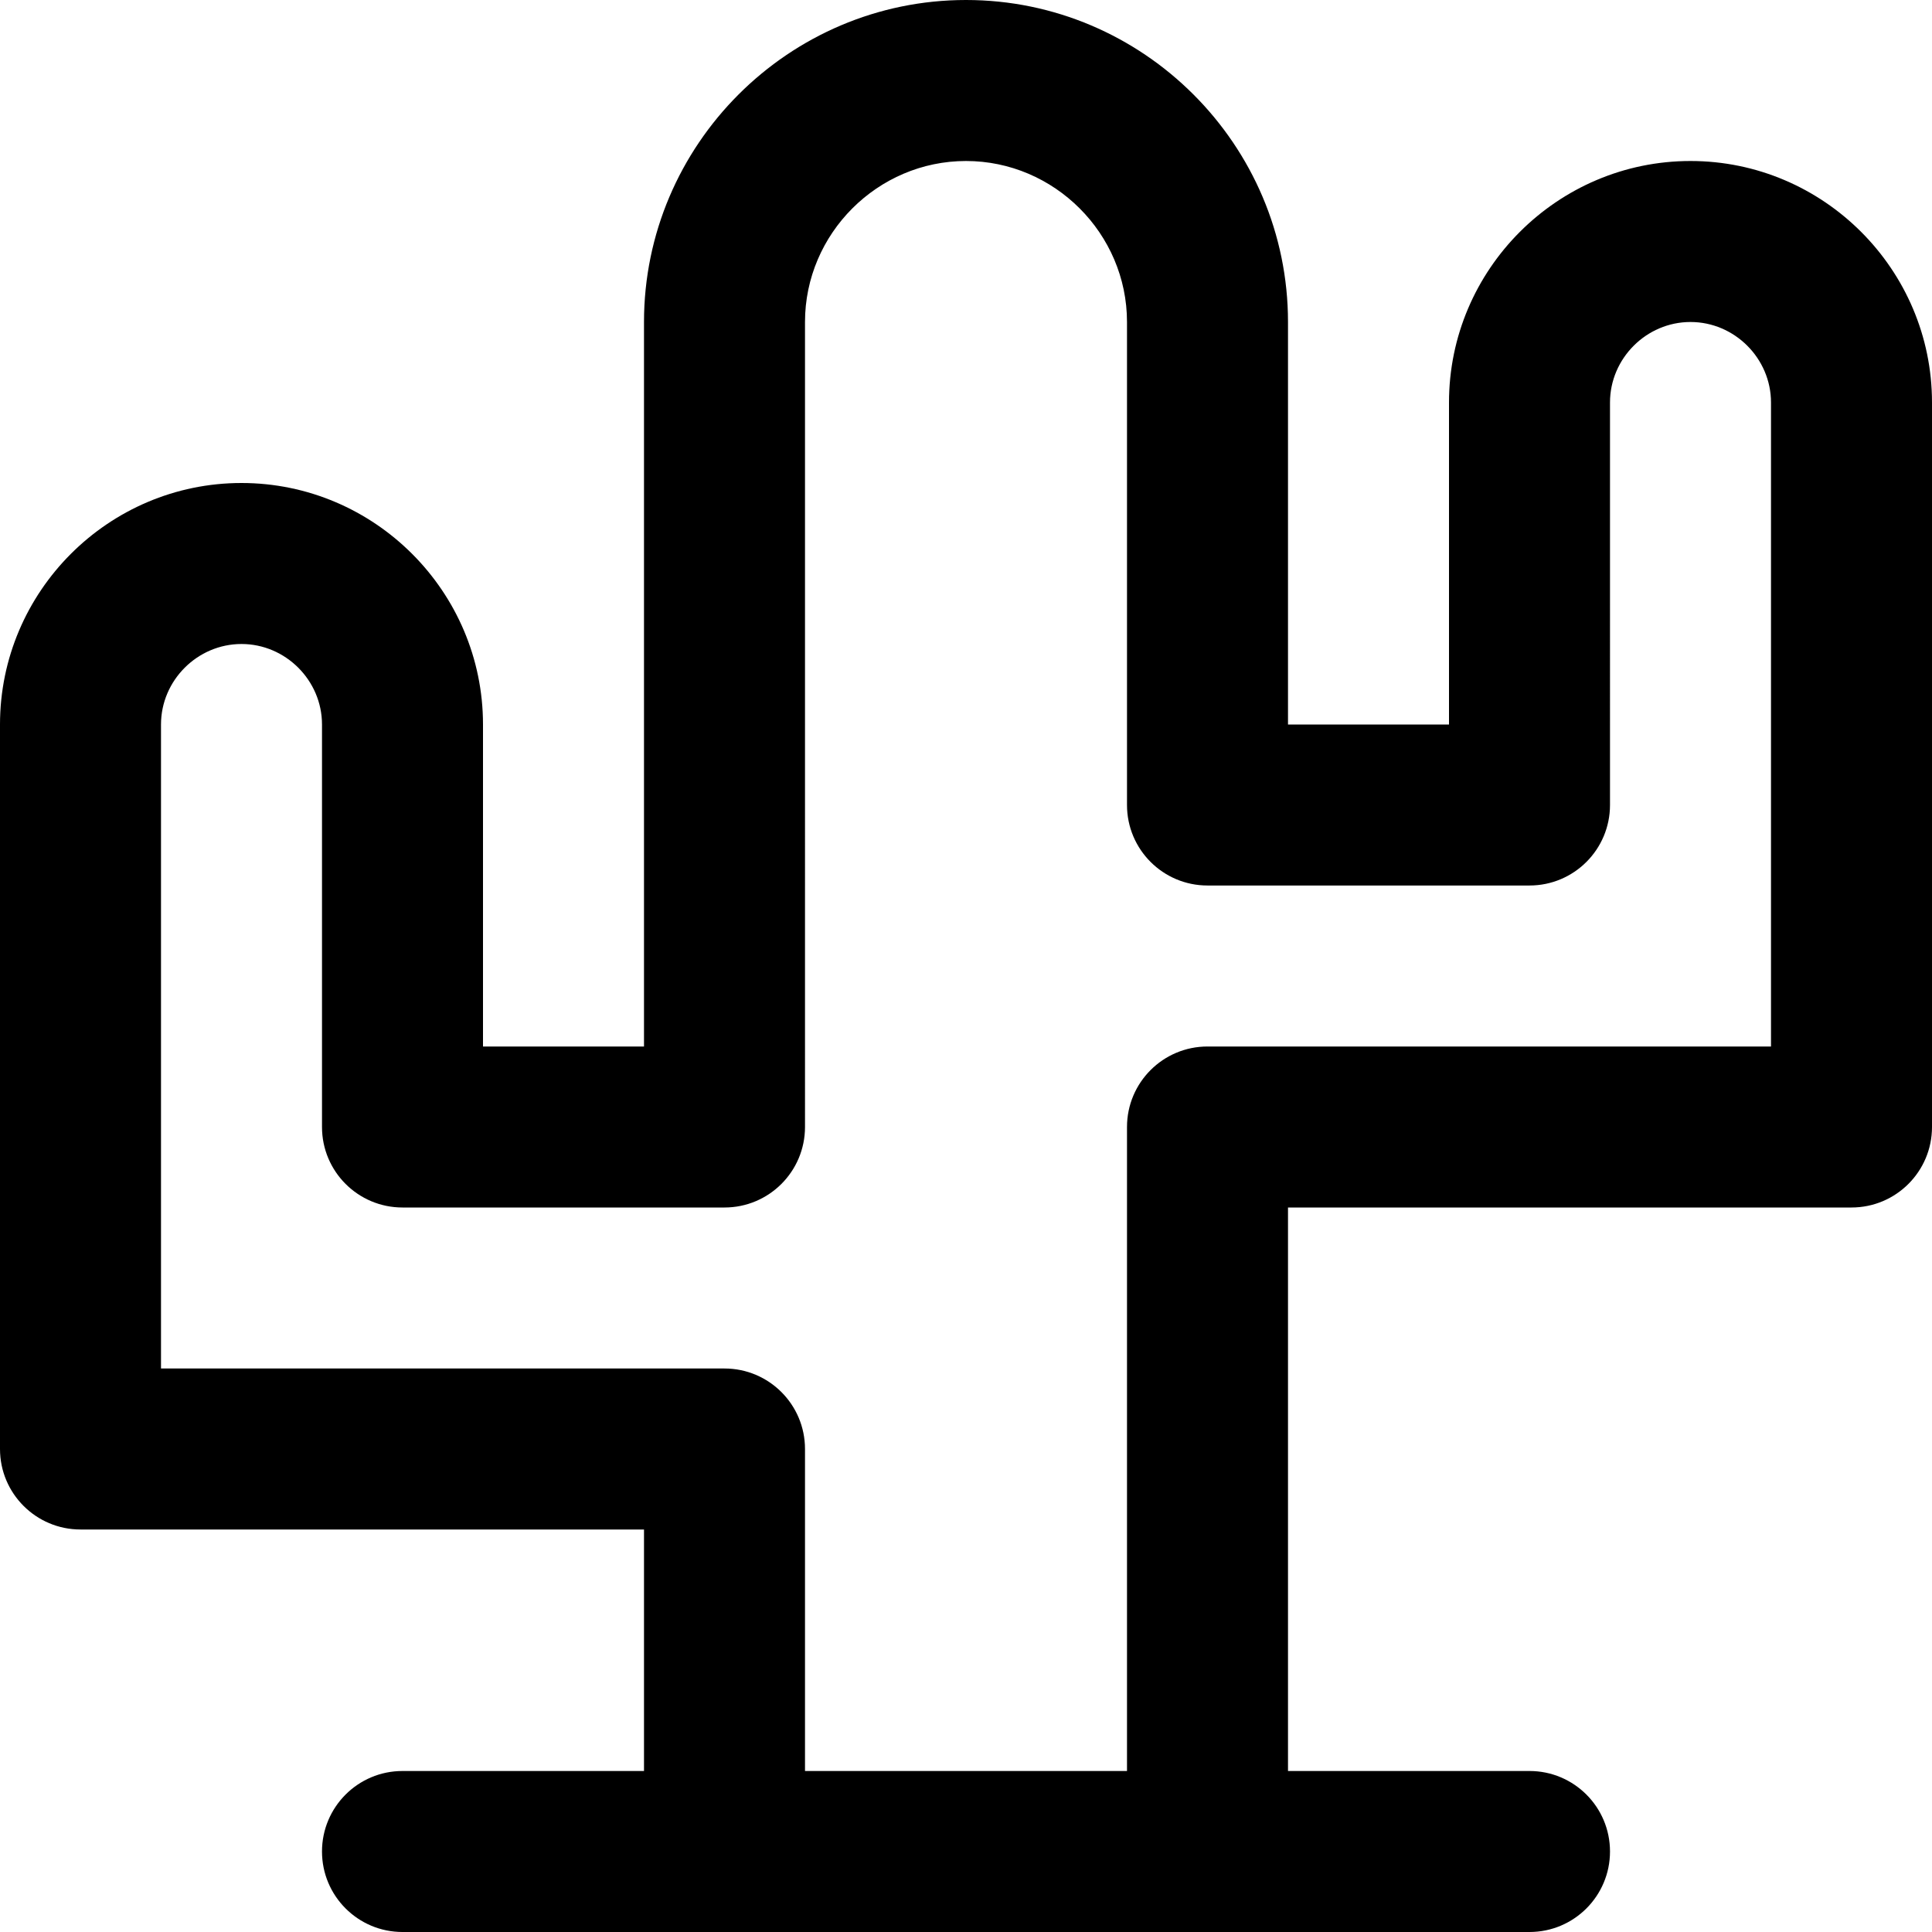 <?xml version="1.0" encoding="iso-8859-1"?>
<!-- Uploaded to: SVG Repo, www.svgrepo.com, Generator: SVG Repo Mixer Tools -->
<svg fill="#000000" height="800px" width="800px" version="1.1" id="Layer_1" xmlns="http://www.w3.org/2000/svg" xmlns:xlink="http://www.w3.org/1999/xlink" 
	 viewBox="0 0 491.52 491.52" xml:space="preserve">
<g>
	<g>
		<path d="M430.08,40.96c-33.839,0-61.44,27.601-61.44,61.44v81.92h-40.96V81.92C327.68,36.817,290.863,0,245.76,0
			s-81.92,36.817-81.92,81.92v184.32h-40.96v-81.92c0-33.839-27.601-61.44-61.44-61.44S0,150.481,0,184.32v184.32
			c0,11.311,9.169,20.48,20.48,20.48h143.36v61.44H102.4c-11.311,0-20.48,9.169-20.48,20.48s9.169,20.48,20.48,20.48h81.92H307.2
			h81.92c11.311,0,20.48-9.169,20.48-20.48s-9.169-20.48-20.48-20.48h-61.44V307.2h143.36c11.311,0,20.48-9.169,20.48-20.48V102.4
			C491.52,68.561,463.919,40.96,430.08,40.96z M450.56,266.24H307.2c-11.311,0-20.48,9.169-20.48,20.48v163.84H204.8v-81.92
			c0-11.311-9.169-20.48-20.48-20.48H40.96V184.32c0-11.217,9.263-20.48,20.48-20.48s20.48,9.263,20.48,20.48v102.4
			c0,11.311,9.169,20.48,20.48,20.48h81.92c11.311,0,20.48-9.169,20.48-20.48V81.92c0-22.481,18.479-40.96,40.96-40.96
			s40.96,18.479,40.96,40.96V204.8c0,11.311,9.169,20.48,20.48,20.48h81.92c11.311,0,20.48-9.169,20.48-20.48V102.4
			c0-11.217,9.263-20.48,20.48-20.48c11.217,0,20.48,9.263,20.48,20.48V266.24z"/>
	</g>
</g>
</svg>